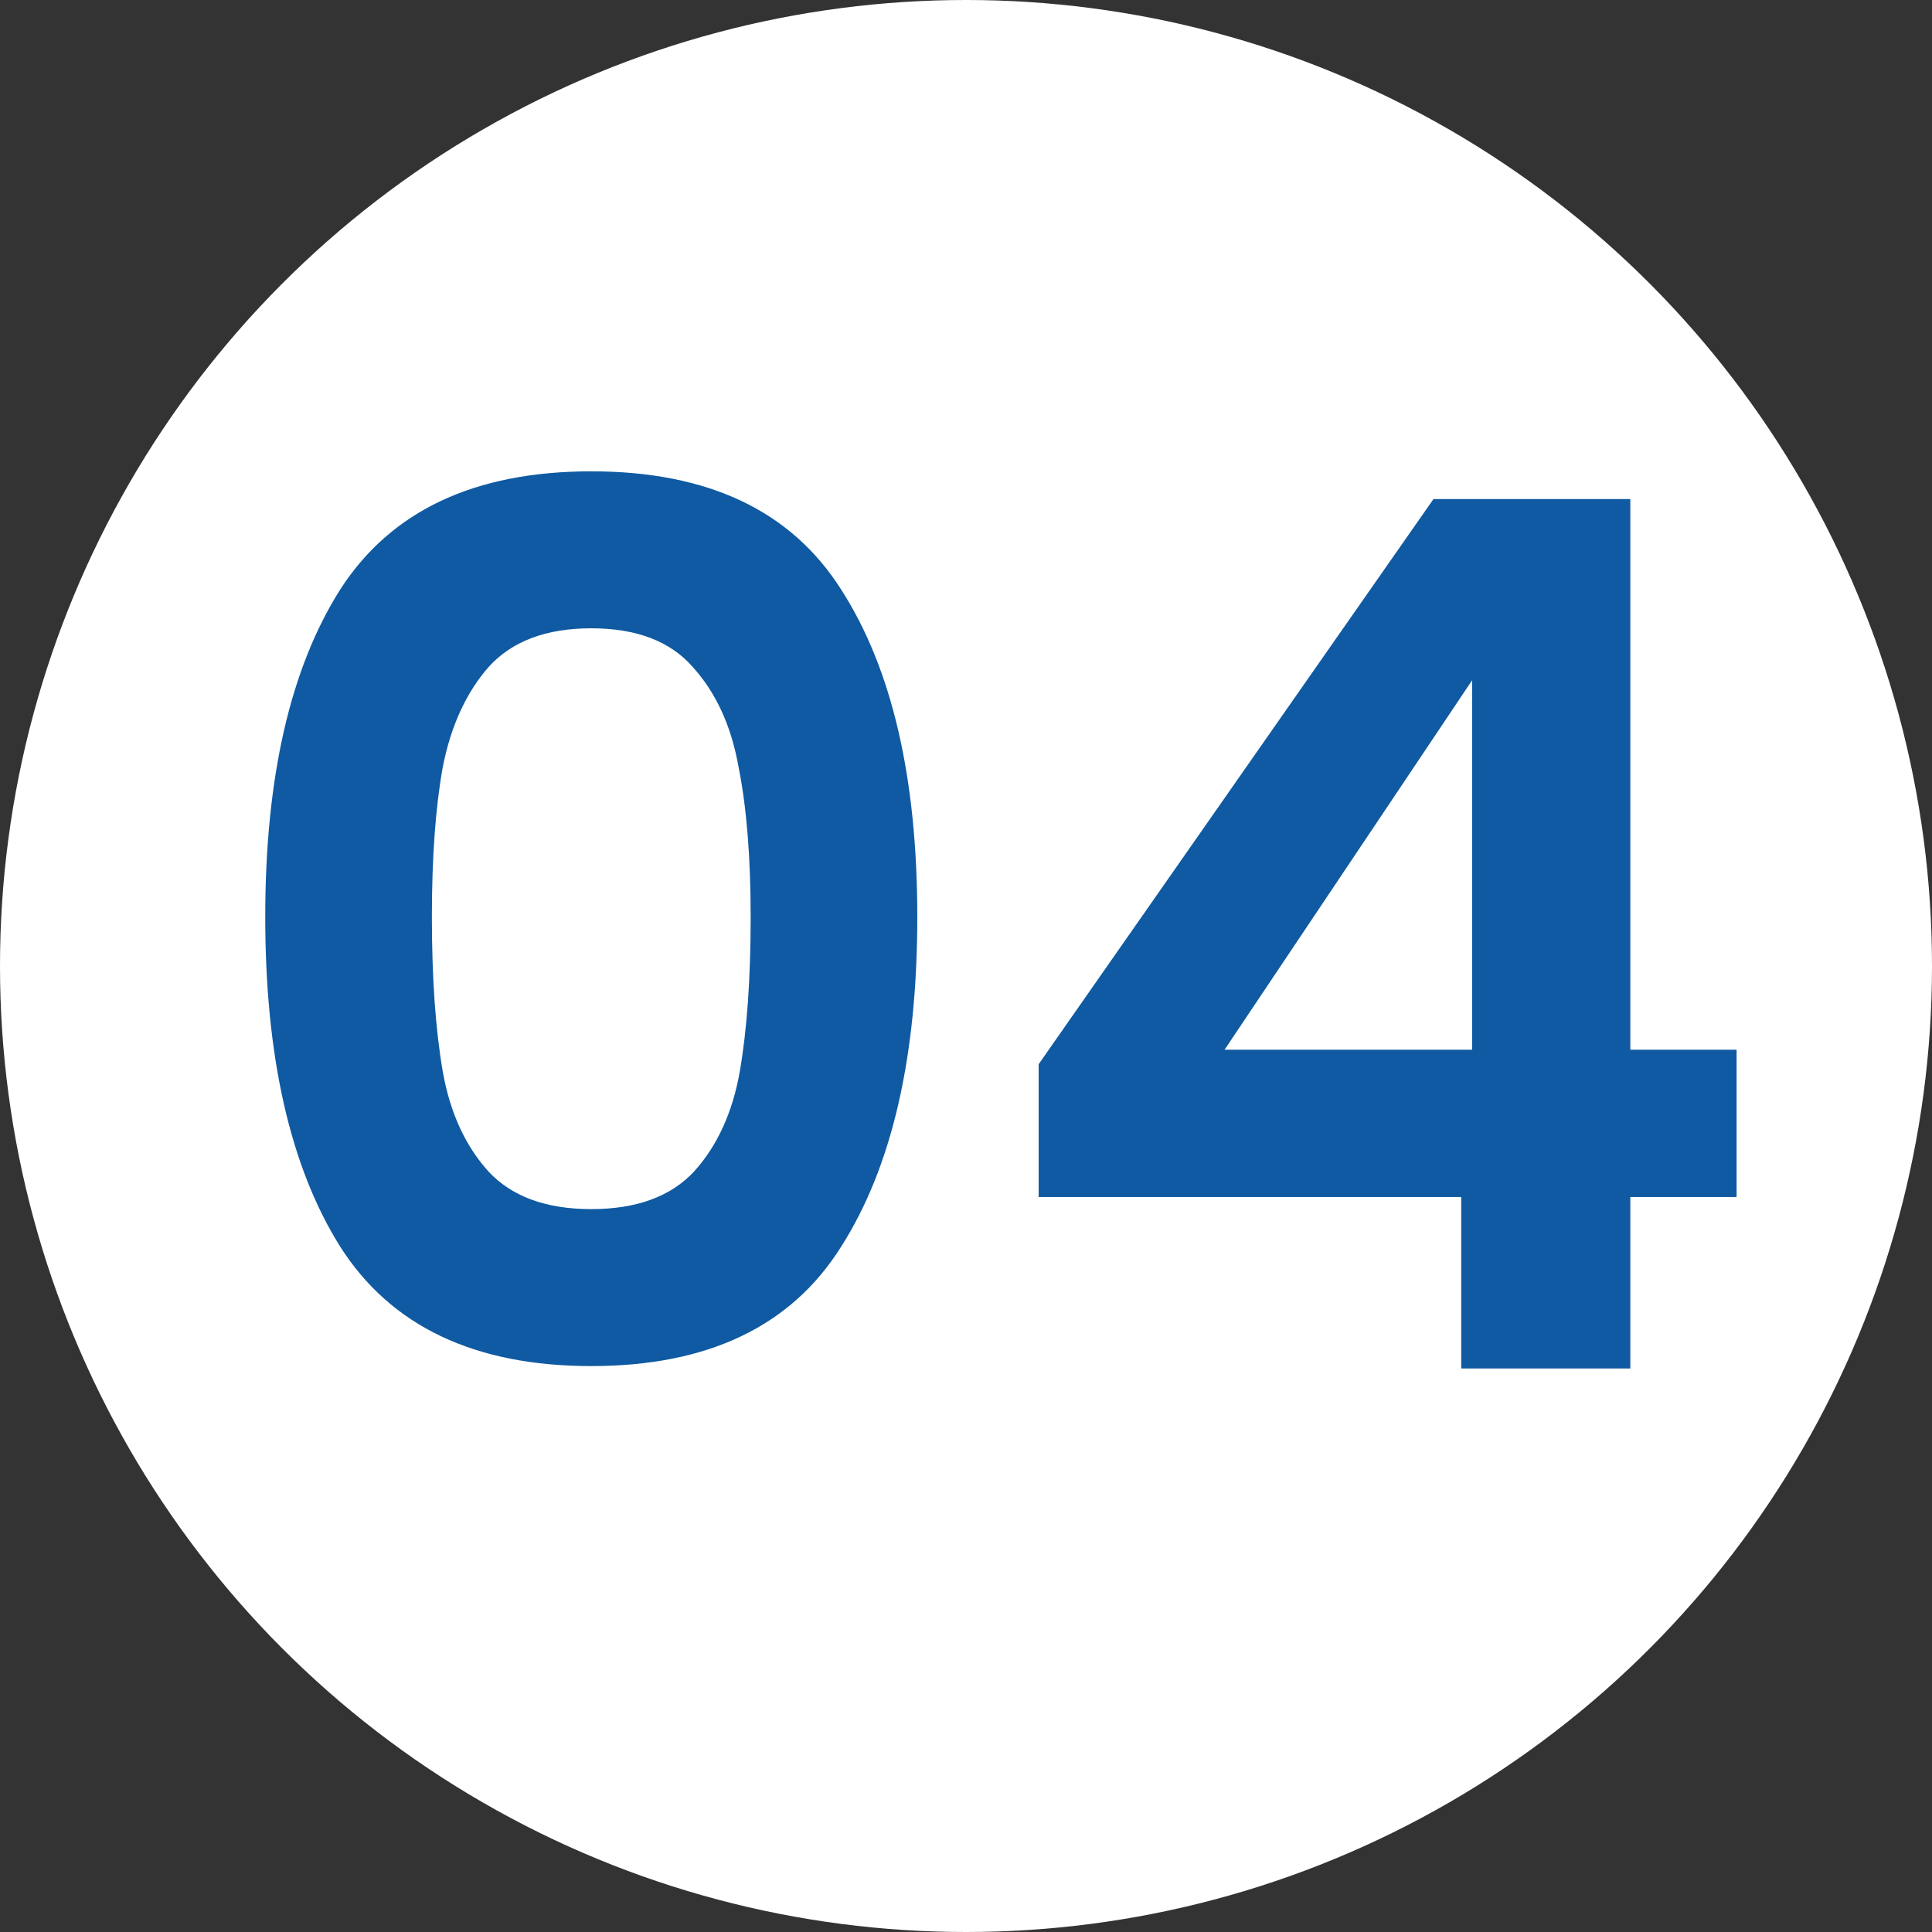 <svg xmlns="http://www.w3.org/2000/svg" width="48" height="48" viewBox="0 0 48 48" fill="none"><rect x="0" y="0" width="48" height="48" fill="#333333" stroke="none"/><circle cx="24" cy="24" r="24" fill="white"></circle><path d="M6.59 22.78C6.59 19.32 7.21 16.61 8.45 14.65C9.71 12.69 11.79 11.71 14.69 11.71C17.59 11.71 19.66 12.69 20.9 14.65C22.16 16.61 22.79 19.32 22.79 22.78C22.79 26.26 22.16 28.99 20.9 30.97C19.66 32.95 17.59 33.94 14.69 33.94C11.79 33.94 9.71 32.95 8.45 30.97C7.21 28.99 6.59 26.26 6.59 22.78ZM18.65 22.78C18.65 21.3 18.55 20.06 18.35 19.06C18.17 18.04 17.79 17.21 17.21 16.57C16.65 15.93 15.81 15.61 14.69 15.61C13.57 15.61 12.72 15.93 12.14 16.57C11.58 17.21 11.2 18.04 11 19.06C10.82 20.06 10.73 21.3 10.73 22.78C10.73 24.3 10.82 25.58 11 26.62C11.18 27.64 11.56 28.47 12.14 29.11C12.72 29.73 13.57 30.04 14.69 30.04C15.81 30.04 16.66 29.73 17.24 29.11C17.82 28.47 18.2 27.64 18.38 26.62C18.56 25.58 18.65 24.3 18.65 22.78ZM25.805 29.74V26.44L35.614 12.4H40.505V26.08H43.145V29.74H40.505V34H36.304V29.74H25.805ZM36.575 16.9L30.424 26.08H36.575V16.9Z" fill="#0F5AA2"></path></svg>